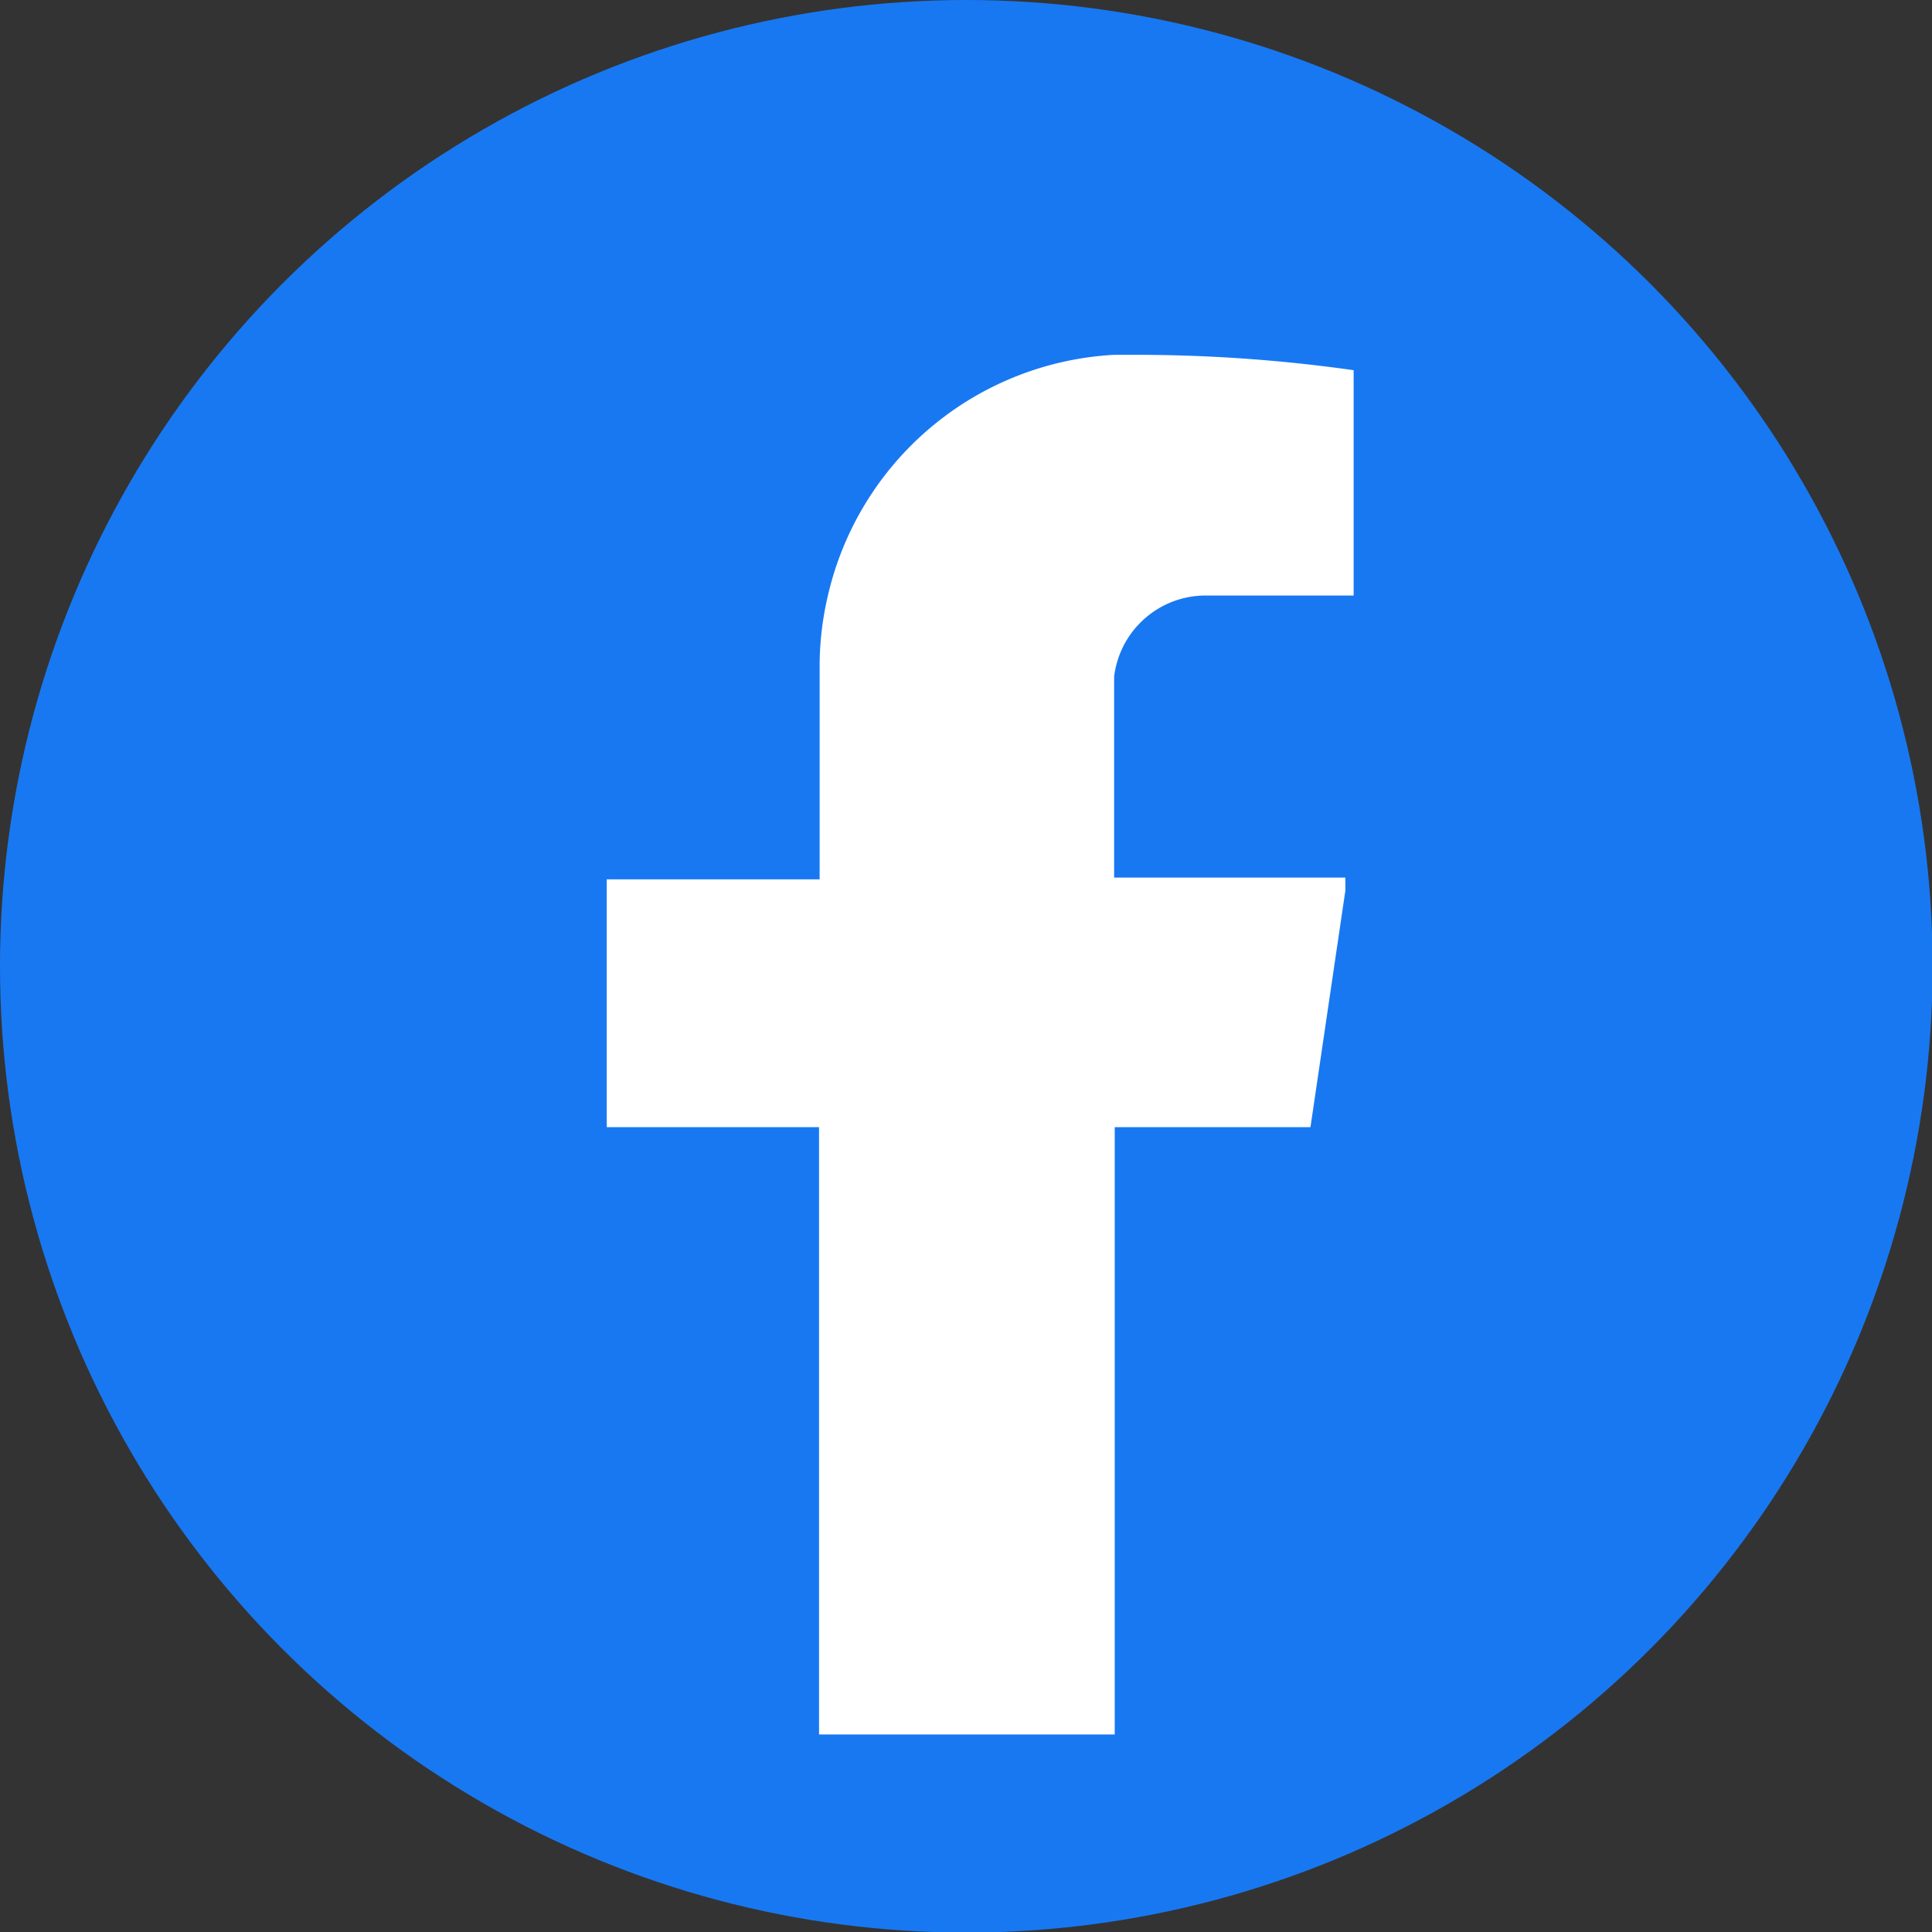 <svg xmlns="http://www.w3.org/2000/svg" viewBox="0 0 32.67 32.67"><rect x="0" y="0" width="32.67" height="32.67" fill="#333333" stroke="none"/><defs><style>.cls-1{fill:#1878f2;}.cls-2{fill:#fff;}</style></defs><g id="レイヤー_2" data-name="レイヤー 2"><g id="design"><circle class="cls-1" cx="16.34" cy="16.34" r="16.34"/><path class="cls-2" d="M20.39,10.07h2.5V6.26A26.26,26.26,0,0,0,19.12,6h-.28A5.26,5.26,0,0,0,14,10.07a5.19,5.19,0,0,0-.14,1.2v3.6H10.26v4.19h3.59V29.33h5V19.06h3.31l.59-4,0-.22H18.84V11.44A1.56,1.56,0,0,1,20.39,10.07Z"/></g></g></svg>